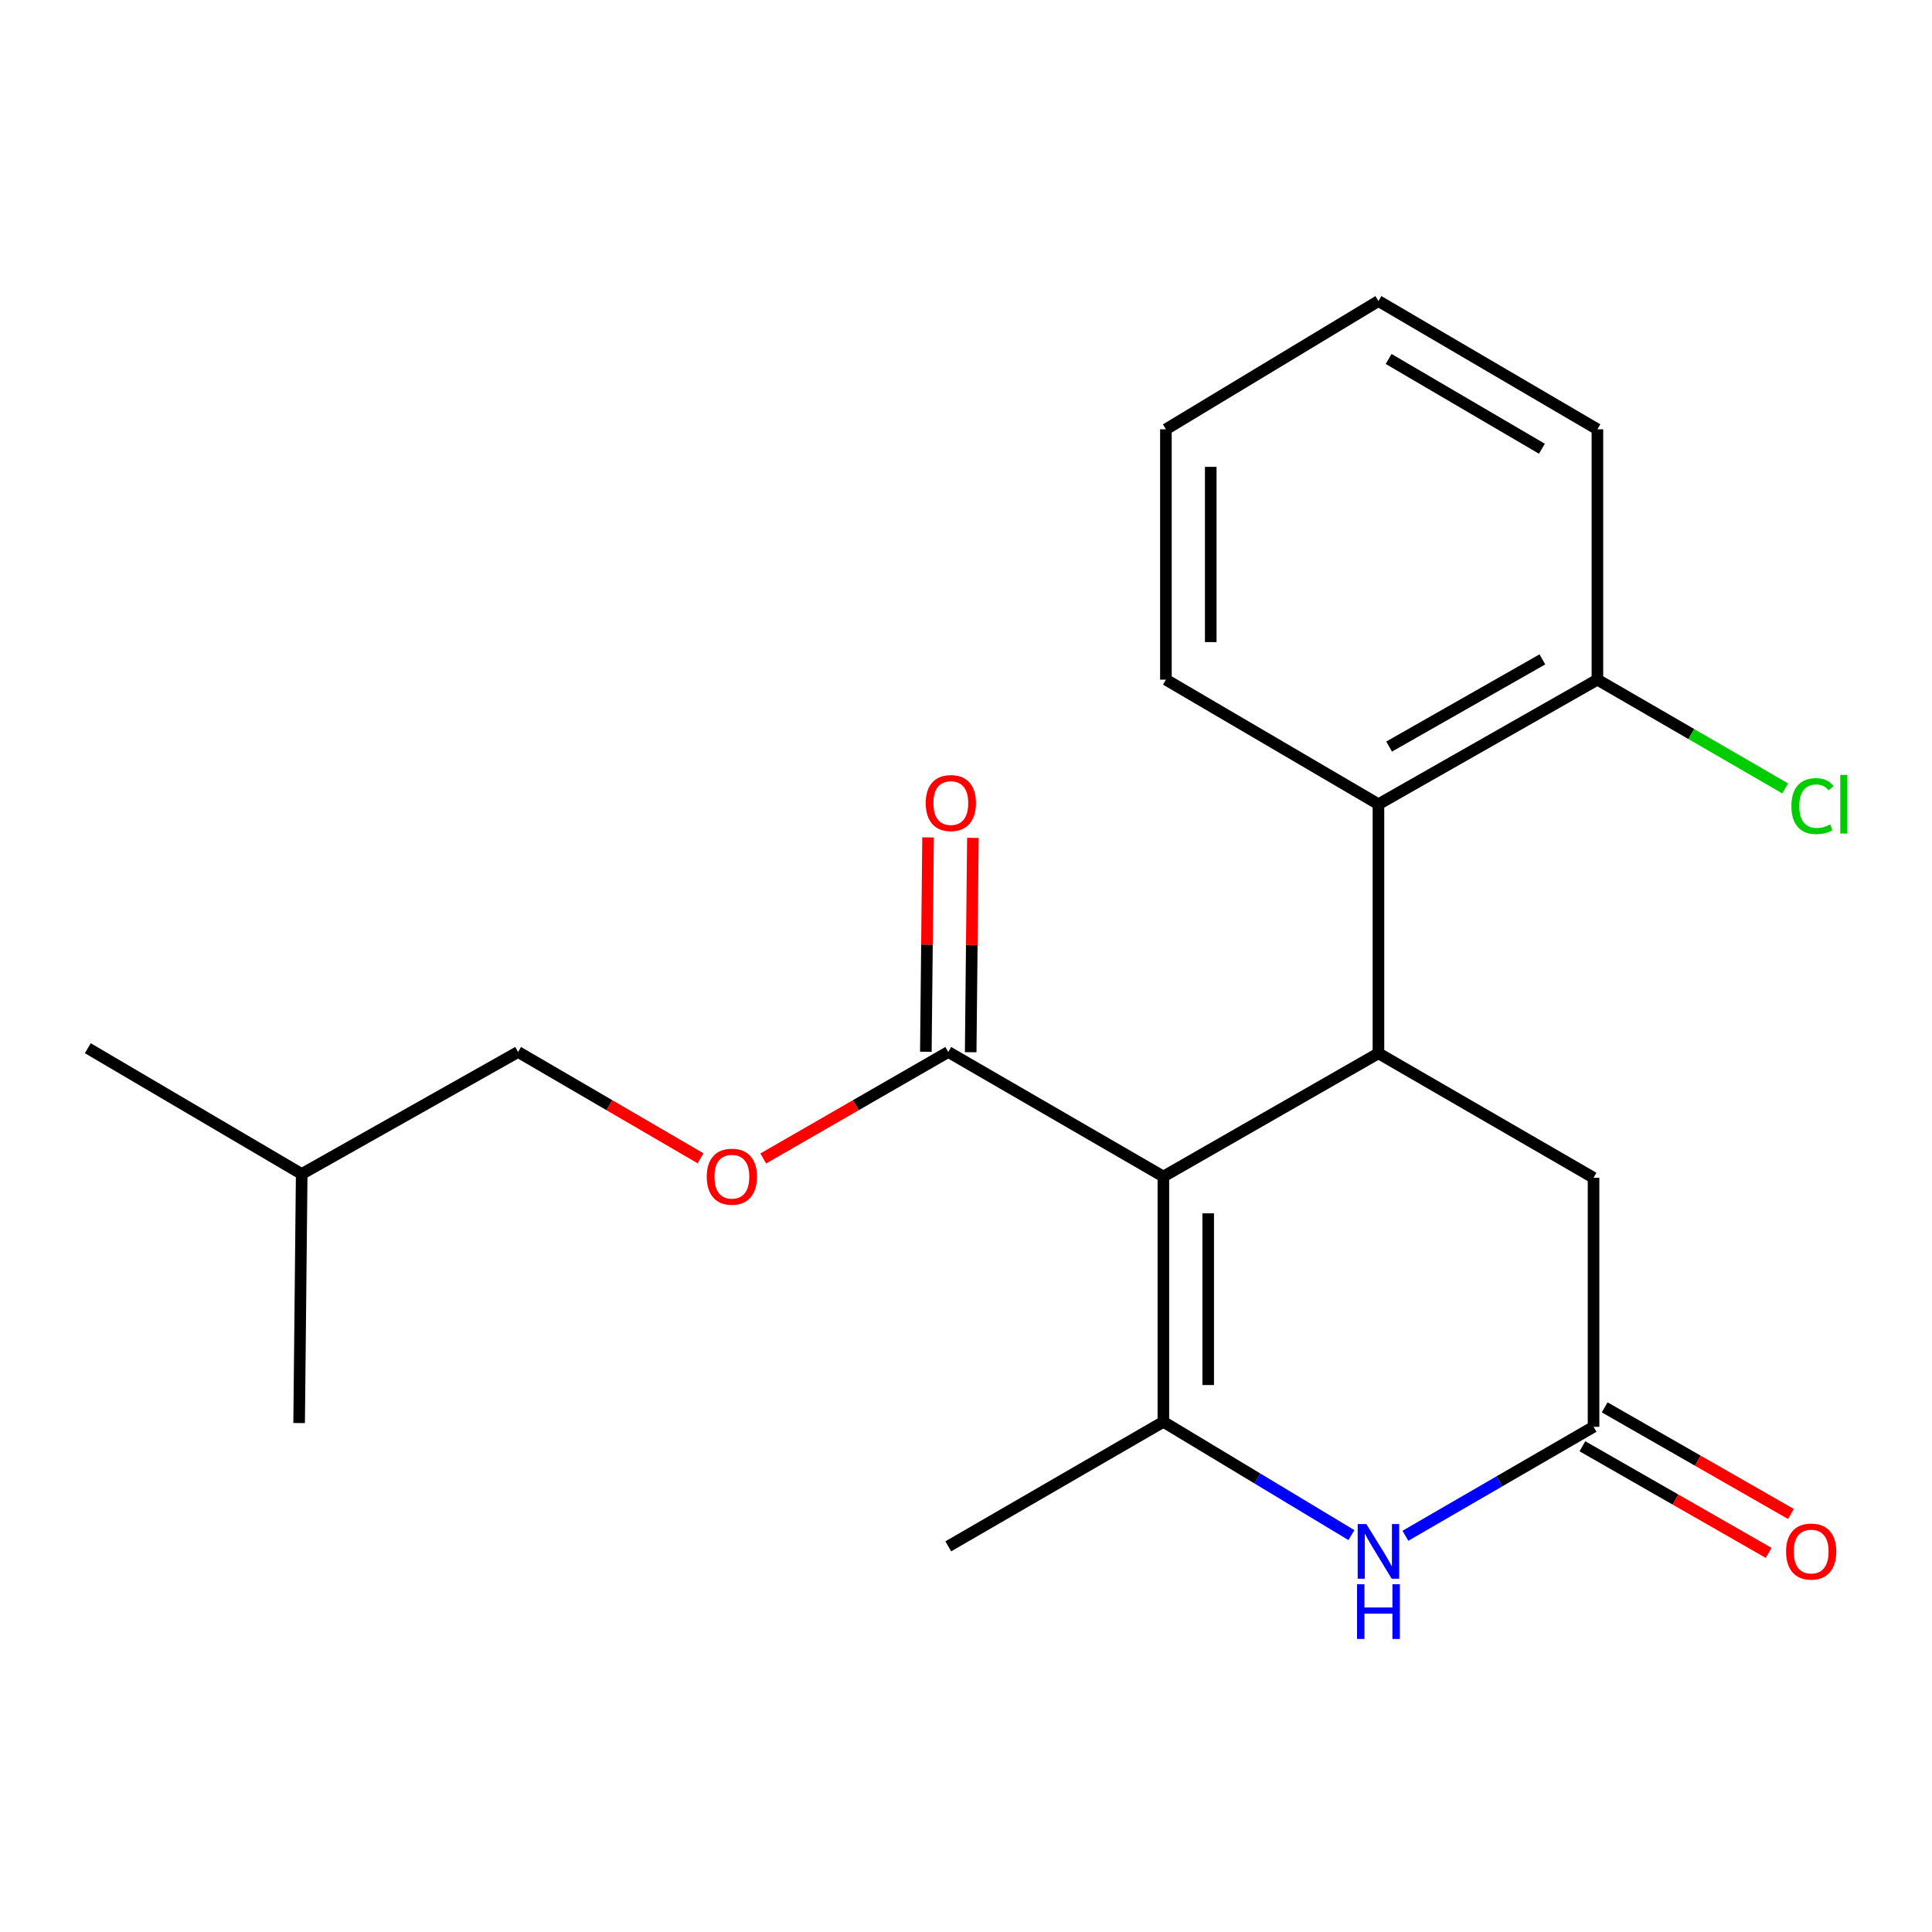 <?xml version='1.0' encoding='iso-8859-1'?>
<svg version='1.1' baseProfile='full'
              xmlns='http://www.w3.org/2000/svg'
                      xmlns:rdkit='http://www.rdkit.org/xml'
                      xmlns:xlink='http://www.w3.org/1999/xlink'
                  xml:space='preserve'
width='1000px' height='1000px' viewBox='0 0 1000 1000'>
<!-- END OF HEADER -->
<rect style='opacity:1.0;fill:#FFFFFF;stroke:none' width='1000' height='1000' x='0' y='0'> </rect>
<path class='bond-0' d='M 602.158,608.975 L 602.158,735.936' style='fill:none;fill-rule:evenodd;stroke:#000000;stroke-width:6px;stroke-linecap:butt;stroke-linejoin:miter;stroke-opacity:1' />
<path class='bond-0' d='M 625.364,628.019 L 625.364,716.892' style='fill:none;fill-rule:evenodd;stroke:#000000;stroke-width:6px;stroke-linecap:butt;stroke-linejoin:miter;stroke-opacity:1' />
<path class='bond-1' d='M 602.158,608.975 L 713.481,545.185' style='fill:none;fill-rule:evenodd;stroke:#000000;stroke-width:6px;stroke-linecap:butt;stroke-linejoin:miter;stroke-opacity:1' />
<path class='bond-3' d='M 602.158,608.975 L 490.823,544.502' style='fill:none;fill-rule:evenodd;stroke:#000000;stroke-width:6px;stroke-linecap:butt;stroke-linejoin:miter;stroke-opacity:1' />
<path class='bond-2' d='M 602.158,735.936 L 650.825,765.254' style='fill:none;fill-rule:evenodd;stroke:#000000;stroke-width:6px;stroke-linecap:butt;stroke-linejoin:miter;stroke-opacity:1' />
<path class='bond-2' d='M 650.825,765.254 L 699.492,794.573' style='fill:none;fill-rule:evenodd;stroke:#0000FF;stroke-width:6px;stroke-linecap:butt;stroke-linejoin:miter;stroke-opacity:1' />
<path class='bond-11' d='M 602.158,735.936 L 490.823,800.383' style='fill:none;fill-rule:evenodd;stroke:#000000;stroke-width:6px;stroke-linecap:butt;stroke-linejoin:miter;stroke-opacity:1' />
<path class='bond-5' d='M 713.481,545.185 L 713.481,416.265' style='fill:none;fill-rule:evenodd;stroke:#000000;stroke-width:6px;stroke-linecap:butt;stroke-linejoin:miter;stroke-opacity:1' />
<path class='bond-6' d='M 713.481,545.185 L 824.817,609.607' style='fill:none;fill-rule:evenodd;stroke:#000000;stroke-width:6px;stroke-linecap:butt;stroke-linejoin:miter;stroke-opacity:1' />
<path class='bond-21' d='M 727.438,794.917 L 776.127,766.715' style='fill:none;fill-rule:evenodd;stroke:#0000FF;stroke-width:6px;stroke-linecap:butt;stroke-linejoin:miter;stroke-opacity:1' />
<path class='bond-21' d='M 776.127,766.715 L 824.817,738.514' style='fill:none;fill-rule:evenodd;stroke:#000000;stroke-width:6px;stroke-linecap:butt;stroke-linejoin:miter;stroke-opacity:1' />
<path class='bond-7' d='M 490.823,544.502 L 442.935,572.067' style='fill:none;fill-rule:evenodd;stroke:#000000;stroke-width:6px;stroke-linecap:butt;stroke-linejoin:miter;stroke-opacity:1' />
<path class='bond-7' d='M 442.935,572.067 L 395.048,599.632' style='fill:none;fill-rule:evenodd;stroke:#FF0000;stroke-width:6px;stroke-linecap:butt;stroke-linejoin:miter;stroke-opacity:1' />
<path class='bond-10' d='M 502.425,544.622 L 502.996,489.153' style='fill:none;fill-rule:evenodd;stroke:#000000;stroke-width:6px;stroke-linecap:butt;stroke-linejoin:miter;stroke-opacity:1' />
<path class='bond-10' d='M 502.996,489.153 L 503.568,433.684' style='fill:none;fill-rule:evenodd;stroke:#FF0000;stroke-width:6px;stroke-linecap:butt;stroke-linejoin:miter;stroke-opacity:1' />
<path class='bond-10' d='M 479.221,544.383 L 479.792,488.914' style='fill:none;fill-rule:evenodd;stroke:#000000;stroke-width:6px;stroke-linecap:butt;stroke-linejoin:miter;stroke-opacity:1' />
<path class='bond-10' d='M 479.792,488.914 L 480.363,433.445' style='fill:none;fill-rule:evenodd;stroke:#FF0000;stroke-width:6px;stroke-linecap:butt;stroke-linejoin:miter;stroke-opacity:1' />
<path class='bond-4' d='M 824.817,738.514 L 824.817,609.607' style='fill:none;fill-rule:evenodd;stroke:#000000;stroke-width:6px;stroke-linecap:butt;stroke-linejoin:miter;stroke-opacity:1' />
<path class='bond-9' d='M 819.052,748.584 L 867.255,776.177' style='fill:none;fill-rule:evenodd;stroke:#000000;stroke-width:6px;stroke-linecap:butt;stroke-linejoin:miter;stroke-opacity:1' />
<path class='bond-9' d='M 867.255,776.177 L 915.458,803.771' style='fill:none;fill-rule:evenodd;stroke:#FF0000;stroke-width:6px;stroke-linecap:butt;stroke-linejoin:miter;stroke-opacity:1' />
<path class='bond-9' d='M 830.581,728.445 L 878.784,756.038' style='fill:none;fill-rule:evenodd;stroke:#000000;stroke-width:6px;stroke-linecap:butt;stroke-linejoin:miter;stroke-opacity:1' />
<path class='bond-9' d='M 878.784,756.038 L 926.987,783.631' style='fill:none;fill-rule:evenodd;stroke:#FF0000;stroke-width:6px;stroke-linecap:butt;stroke-linejoin:miter;stroke-opacity:1' />
<path class='bond-8' d='M 713.481,416.265 L 826.815,351.792' style='fill:none;fill-rule:evenodd;stroke:#000000;stroke-width:6px;stroke-linecap:butt;stroke-linejoin:miter;stroke-opacity:1' />
<path class='bond-8' d='M 719.007,386.424 L 798.341,341.293' style='fill:none;fill-rule:evenodd;stroke:#000000;stroke-width:6px;stroke-linecap:butt;stroke-linejoin:miter;stroke-opacity:1' />
<path class='bond-14' d='M 713.481,416.265 L 603.473,351.792' style='fill:none;fill-rule:evenodd;stroke:#000000;stroke-width:6px;stroke-linecap:butt;stroke-linejoin:miter;stroke-opacity:1' />
<path class='bond-13' d='M 362.615,599.535 L 315.39,572.019' style='fill:none;fill-rule:evenodd;stroke:#FF0000;stroke-width:6px;stroke-linecap:butt;stroke-linejoin:miter;stroke-opacity:1' />
<path class='bond-13' d='M 315.39,572.019 L 268.164,544.502' style='fill:none;fill-rule:evenodd;stroke:#000000;stroke-width:6px;stroke-linecap:butt;stroke-linejoin:miter;stroke-opacity:1' />
<path class='bond-12' d='M 826.815,351.792 L 875.415,379.935' style='fill:none;fill-rule:evenodd;stroke:#000000;stroke-width:6px;stroke-linecap:butt;stroke-linejoin:miter;stroke-opacity:1' />
<path class='bond-12' d='M 875.415,379.935 L 924.014,408.079' style='fill:none;fill-rule:evenodd;stroke:#00CC00;stroke-width:6px;stroke-linecap:butt;stroke-linejoin:miter;stroke-opacity:1' />
<path class='bond-15' d='M 826.815,351.792 L 826.815,222.201' style='fill:none;fill-rule:evenodd;stroke:#000000;stroke-width:6px;stroke-linecap:butt;stroke-linejoin:miter;stroke-opacity:1' />
<path class='bond-16' d='M 268.164,544.502 L 156.158,607.66' style='fill:none;fill-rule:evenodd;stroke:#000000;stroke-width:6px;stroke-linecap:butt;stroke-linejoin:miter;stroke-opacity:1' />
<path class='bond-19' d='M 603.473,351.792 L 603.473,222.201' style='fill:none;fill-rule:evenodd;stroke:#000000;stroke-width:6px;stroke-linecap:butt;stroke-linejoin:miter;stroke-opacity:1' />
<path class='bond-19' d='M 626.679,332.353 L 626.679,241.64' style='fill:none;fill-rule:evenodd;stroke:#000000;stroke-width:6px;stroke-linecap:butt;stroke-linejoin:miter;stroke-opacity:1' />
<path class='bond-22' d='M 826.815,222.201 L 713.481,155.82' style='fill:none;fill-rule:evenodd;stroke:#000000;stroke-width:6px;stroke-linecap:butt;stroke-linejoin:miter;stroke-opacity:1' />
<path class='bond-22' d='M 798.087,232.268 L 718.753,185.801' style='fill:none;fill-rule:evenodd;stroke:#000000;stroke-width:6px;stroke-linecap:butt;stroke-linejoin:miter;stroke-opacity:1' />
<path class='bond-17' d='M 156.158,607.66 L 154.831,736.568' style='fill:none;fill-rule:evenodd;stroke:#000000;stroke-width:6px;stroke-linecap:butt;stroke-linejoin:miter;stroke-opacity:1' />
<path class='bond-18' d='M 156.158,607.66 L 45.455,542.555' style='fill:none;fill-rule:evenodd;stroke:#000000;stroke-width:6px;stroke-linecap:butt;stroke-linejoin:miter;stroke-opacity:1' />
<path class='bond-20' d='M 603.473,222.201 L 713.481,155.82' style='fill:none;fill-rule:evenodd;stroke:#000000;stroke-width:6px;stroke-linecap:butt;stroke-linejoin:miter;stroke-opacity:1' />
<path  class='atom-3' d='M 707.221 788.84
L 716.501 803.84
Q 717.421 805.32, 718.901 808
Q 720.381 810.68, 720.461 810.84
L 720.461 788.84
L 724.221 788.84
L 724.221 817.16
L 720.341 817.16
L 710.381 800.76
Q 709.221 798.84, 707.981 796.64
Q 706.781 794.44, 706.421 793.76
L 706.421 817.16
L 702.741 817.16
L 702.741 788.84
L 707.221 788.84
' fill='#0000FF'/>
<path  class='atom-3' d='M 702.401 819.992
L 706.241 819.992
L 706.241 832.032
L 720.721 832.032
L 720.721 819.992
L 724.561 819.992
L 724.561 848.312
L 720.721 848.312
L 720.721 835.232
L 706.241 835.232
L 706.241 848.312
L 702.401 848.312
L 702.401 819.992
' fill='#0000FF'/>
<path  class='atom-8' d='M 365.817 609.055
Q 365.817 602.255, 369.177 598.455
Q 372.537 594.655, 378.817 594.655
Q 385.097 594.655, 388.457 598.455
Q 391.817 602.255, 391.817 609.055
Q 391.817 615.935, 388.417 619.855
Q 385.017 623.735, 378.817 623.735
Q 372.577 623.735, 369.177 619.855
Q 365.817 615.975, 365.817 609.055
M 378.817 620.535
Q 383.137 620.535, 385.457 617.655
Q 387.817 614.735, 387.817 609.055
Q 387.817 603.495, 385.457 600.695
Q 383.137 597.855, 378.817 597.855
Q 374.497 597.855, 372.137 600.655
Q 369.817 603.455, 369.817 609.055
Q 369.817 614.775, 372.137 617.655
Q 374.497 620.535, 378.817 620.535
' fill='#FF0000'/>
<path  class='atom-10' d='M 924.467 803.08
Q 924.467 796.28, 927.827 792.48
Q 931.187 788.68, 937.467 788.68
Q 943.747 788.68, 947.107 792.48
Q 950.467 796.28, 950.467 803.08
Q 950.467 809.96, 947.067 813.88
Q 943.667 817.76, 937.467 817.76
Q 931.227 817.76, 927.827 813.88
Q 924.467 810, 924.467 803.08
M 937.467 814.56
Q 941.787 814.56, 944.107 811.68
Q 946.467 808.76, 946.467 803.08
Q 946.467 797.52, 944.107 794.72
Q 941.787 791.88, 937.467 791.88
Q 933.147 791.88, 930.787 794.68
Q 928.467 797.48, 928.467 803.08
Q 928.467 808.8, 930.787 811.68
Q 933.147 814.56, 937.467 814.56
' fill='#FF0000'/>
<path  class='atom-11' d='M 479.151 415.662
Q 479.151 408.862, 482.511 405.062
Q 485.871 401.262, 492.151 401.262
Q 498.431 401.262, 501.791 405.062
Q 505.151 408.862, 505.151 415.662
Q 505.151 422.542, 501.751 426.462
Q 498.351 430.342, 492.151 430.342
Q 485.911 430.342, 482.511 426.462
Q 479.151 422.582, 479.151 415.662
M 492.151 427.142
Q 496.471 427.142, 498.791 424.262
Q 501.151 421.342, 501.151 415.662
Q 501.151 410.102, 498.791 407.302
Q 496.471 404.462, 492.151 404.462
Q 487.831 404.462, 485.471 407.262
Q 483.151 410.062, 483.151 415.662
Q 483.151 421.382, 485.471 424.262
Q 487.831 427.142, 492.151 427.142
' fill='#FF0000'/>
<path  class='atom-13' d='M 927.231 417.245
Q 927.231 410.205, 930.511 406.525
Q 933.831 402.805, 940.111 402.805
Q 945.951 402.805, 949.071 406.925
L 946.431 409.085
Q 944.151 406.085, 940.111 406.085
Q 935.831 406.085, 933.551 408.965
Q 931.311 411.805, 931.311 417.245
Q 931.311 422.845, 933.631 425.725
Q 935.991 428.605, 940.551 428.605
Q 943.671 428.605, 947.311 426.725
L 948.431 429.725
Q 946.951 430.685, 944.711 431.245
Q 942.471 431.805, 939.991 431.805
Q 933.831 431.805, 930.511 428.045
Q 927.231 424.285, 927.231 417.245
' fill='#00CC00'/>
<path  class='atom-13' d='M 952.511 401.085
L 956.191 401.085
L 956.191 431.445
L 952.511 431.445
L 952.511 401.085
' fill='#00CC00'/>
</svg>
